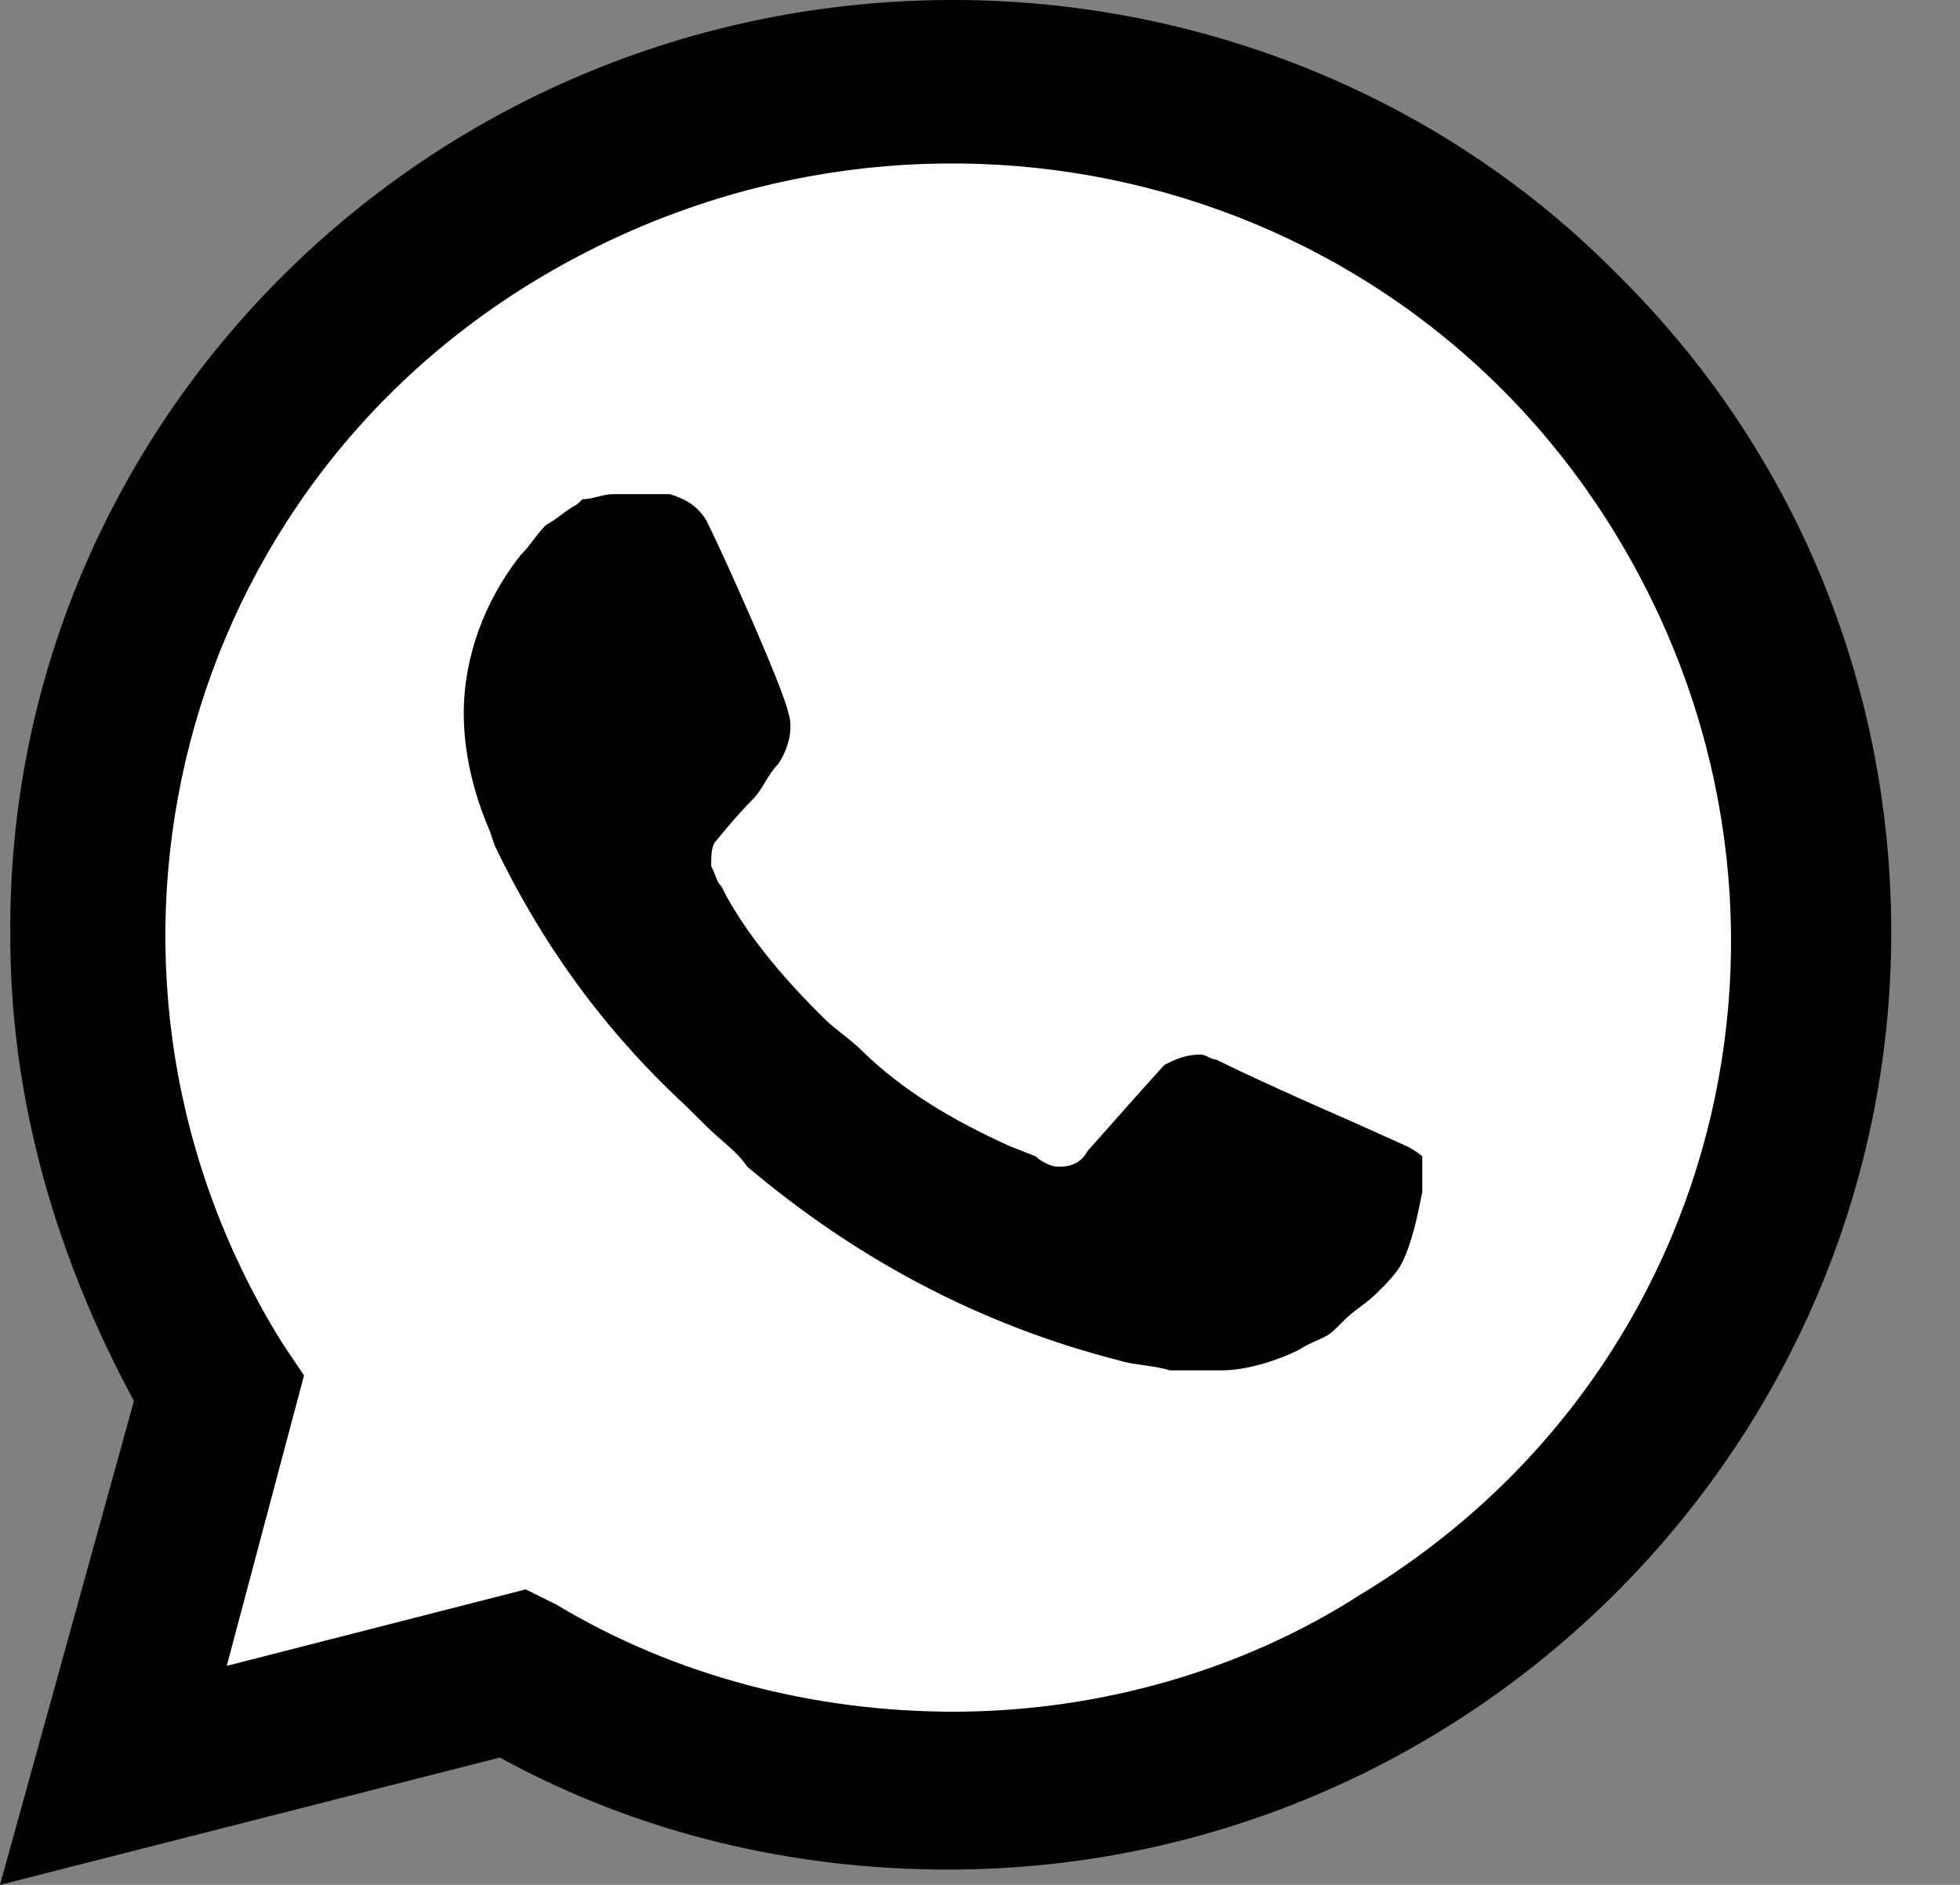 <?xml version="1.0" encoding="UTF-8"?> <svg xmlns="http://www.w3.org/2000/svg" width="26" height="25" viewBox="0 0 26 25" fill="none"><rect x="0" y="0" width="26" height="25" fill="#808080" stroke="none"/> <path d="M6.631 21.486L7.041 21.689C8.75 22.703 10.664 23.176 12.578 23.176C18.594 23.176 23.516 18.311 23.516 12.365C23.516 9.527 22.354 6.757 20.303 4.73C18.252 2.703 15.518 1.554 12.578 1.554C6.563 1.554 1.641 6.419 1.709 12.432C1.709 14.46 2.324 16.419 3.35 18.108L3.623 18.514L2.529 22.5L6.631 21.486Z" fill="white"></path> <path d="M21.465 3.649C19.141 1.284 15.928 0 12.646 0C5.674 0 0.068 5.608 0.137 12.432C0.137 14.595 0.752 16.689 1.777 18.581L0 25L6.631 23.311C8.477 24.324 10.527 24.797 12.578 24.797C19.482 24.797 25.088 19.189 25.088 12.365C25.088 9.054 23.789 5.946 21.465 3.649ZM12.646 22.703C10.801 22.703 8.955 22.23 7.383 21.284L6.973 21.081L3.008 22.095L4.033 18.243L3.76 17.838C0.752 13.041 2.188 6.689 7.109 3.716C12.031 0.743 18.389 2.162 21.397 7.027C24.404 11.892 22.969 18.176 18.047 21.149C16.475 22.162 14.561 22.703 12.646 22.703ZM18.662 15.203L17.91 14.865C17.91 14.865 16.817 14.392 16.133 14.054C16.064 14.054 15.996 13.987 15.928 13.987C15.723 13.987 15.586 14.054 15.449 14.122C15.449 14.122 15.381 14.189 14.424 15.27C14.355 15.405 14.219 15.473 14.082 15.473H14.014C13.945 15.473 13.809 15.405 13.74 15.338L13.398 15.203C12.646 14.865 11.963 14.46 11.416 13.919C11.279 13.784 11.074 13.649 10.938 13.514C10.459 13.041 9.98 12.5 9.639 11.892L9.57 11.757C9.502 11.689 9.502 11.622 9.434 11.487C9.434 11.351 9.434 11.216 9.502 11.149C9.502 11.149 9.775 10.811 9.98 10.608C10.117 10.473 10.185 10.27 10.322 10.135C10.459 9.933 10.527 9.662 10.459 9.46C10.391 9.122 9.57 7.297 9.365 6.892C9.229 6.689 9.092 6.622 8.887 6.554H8.135C7.998 6.554 7.861 6.622 7.725 6.622L7.656 6.689C7.519 6.757 7.383 6.892 7.246 6.96C7.109 7.095 7.041 7.23 6.904 7.365C6.426 7.973 6.152 8.716 6.152 9.46C6.152 10 6.289 10.541 6.494 11.014L6.563 11.216C7.178 12.5 7.998 13.649 9.092 14.662L9.365 14.932C9.57 15.135 9.775 15.27 9.912 15.473C11.348 16.689 12.988 17.568 14.834 18.041C15.039 18.108 15.312 18.108 15.518 18.176H16.201C16.543 18.176 16.953 18.041 17.227 17.906C17.432 17.77 17.568 17.77 17.705 17.635L17.842 17.5C17.979 17.365 18.115 17.297 18.252 17.162C18.389 17.027 18.525 16.892 18.594 16.757C18.73 16.487 18.799 16.149 18.867 15.811V15.338C18.867 15.338 18.799 15.27 18.662 15.203Z" fill="black"></path> </svg> 